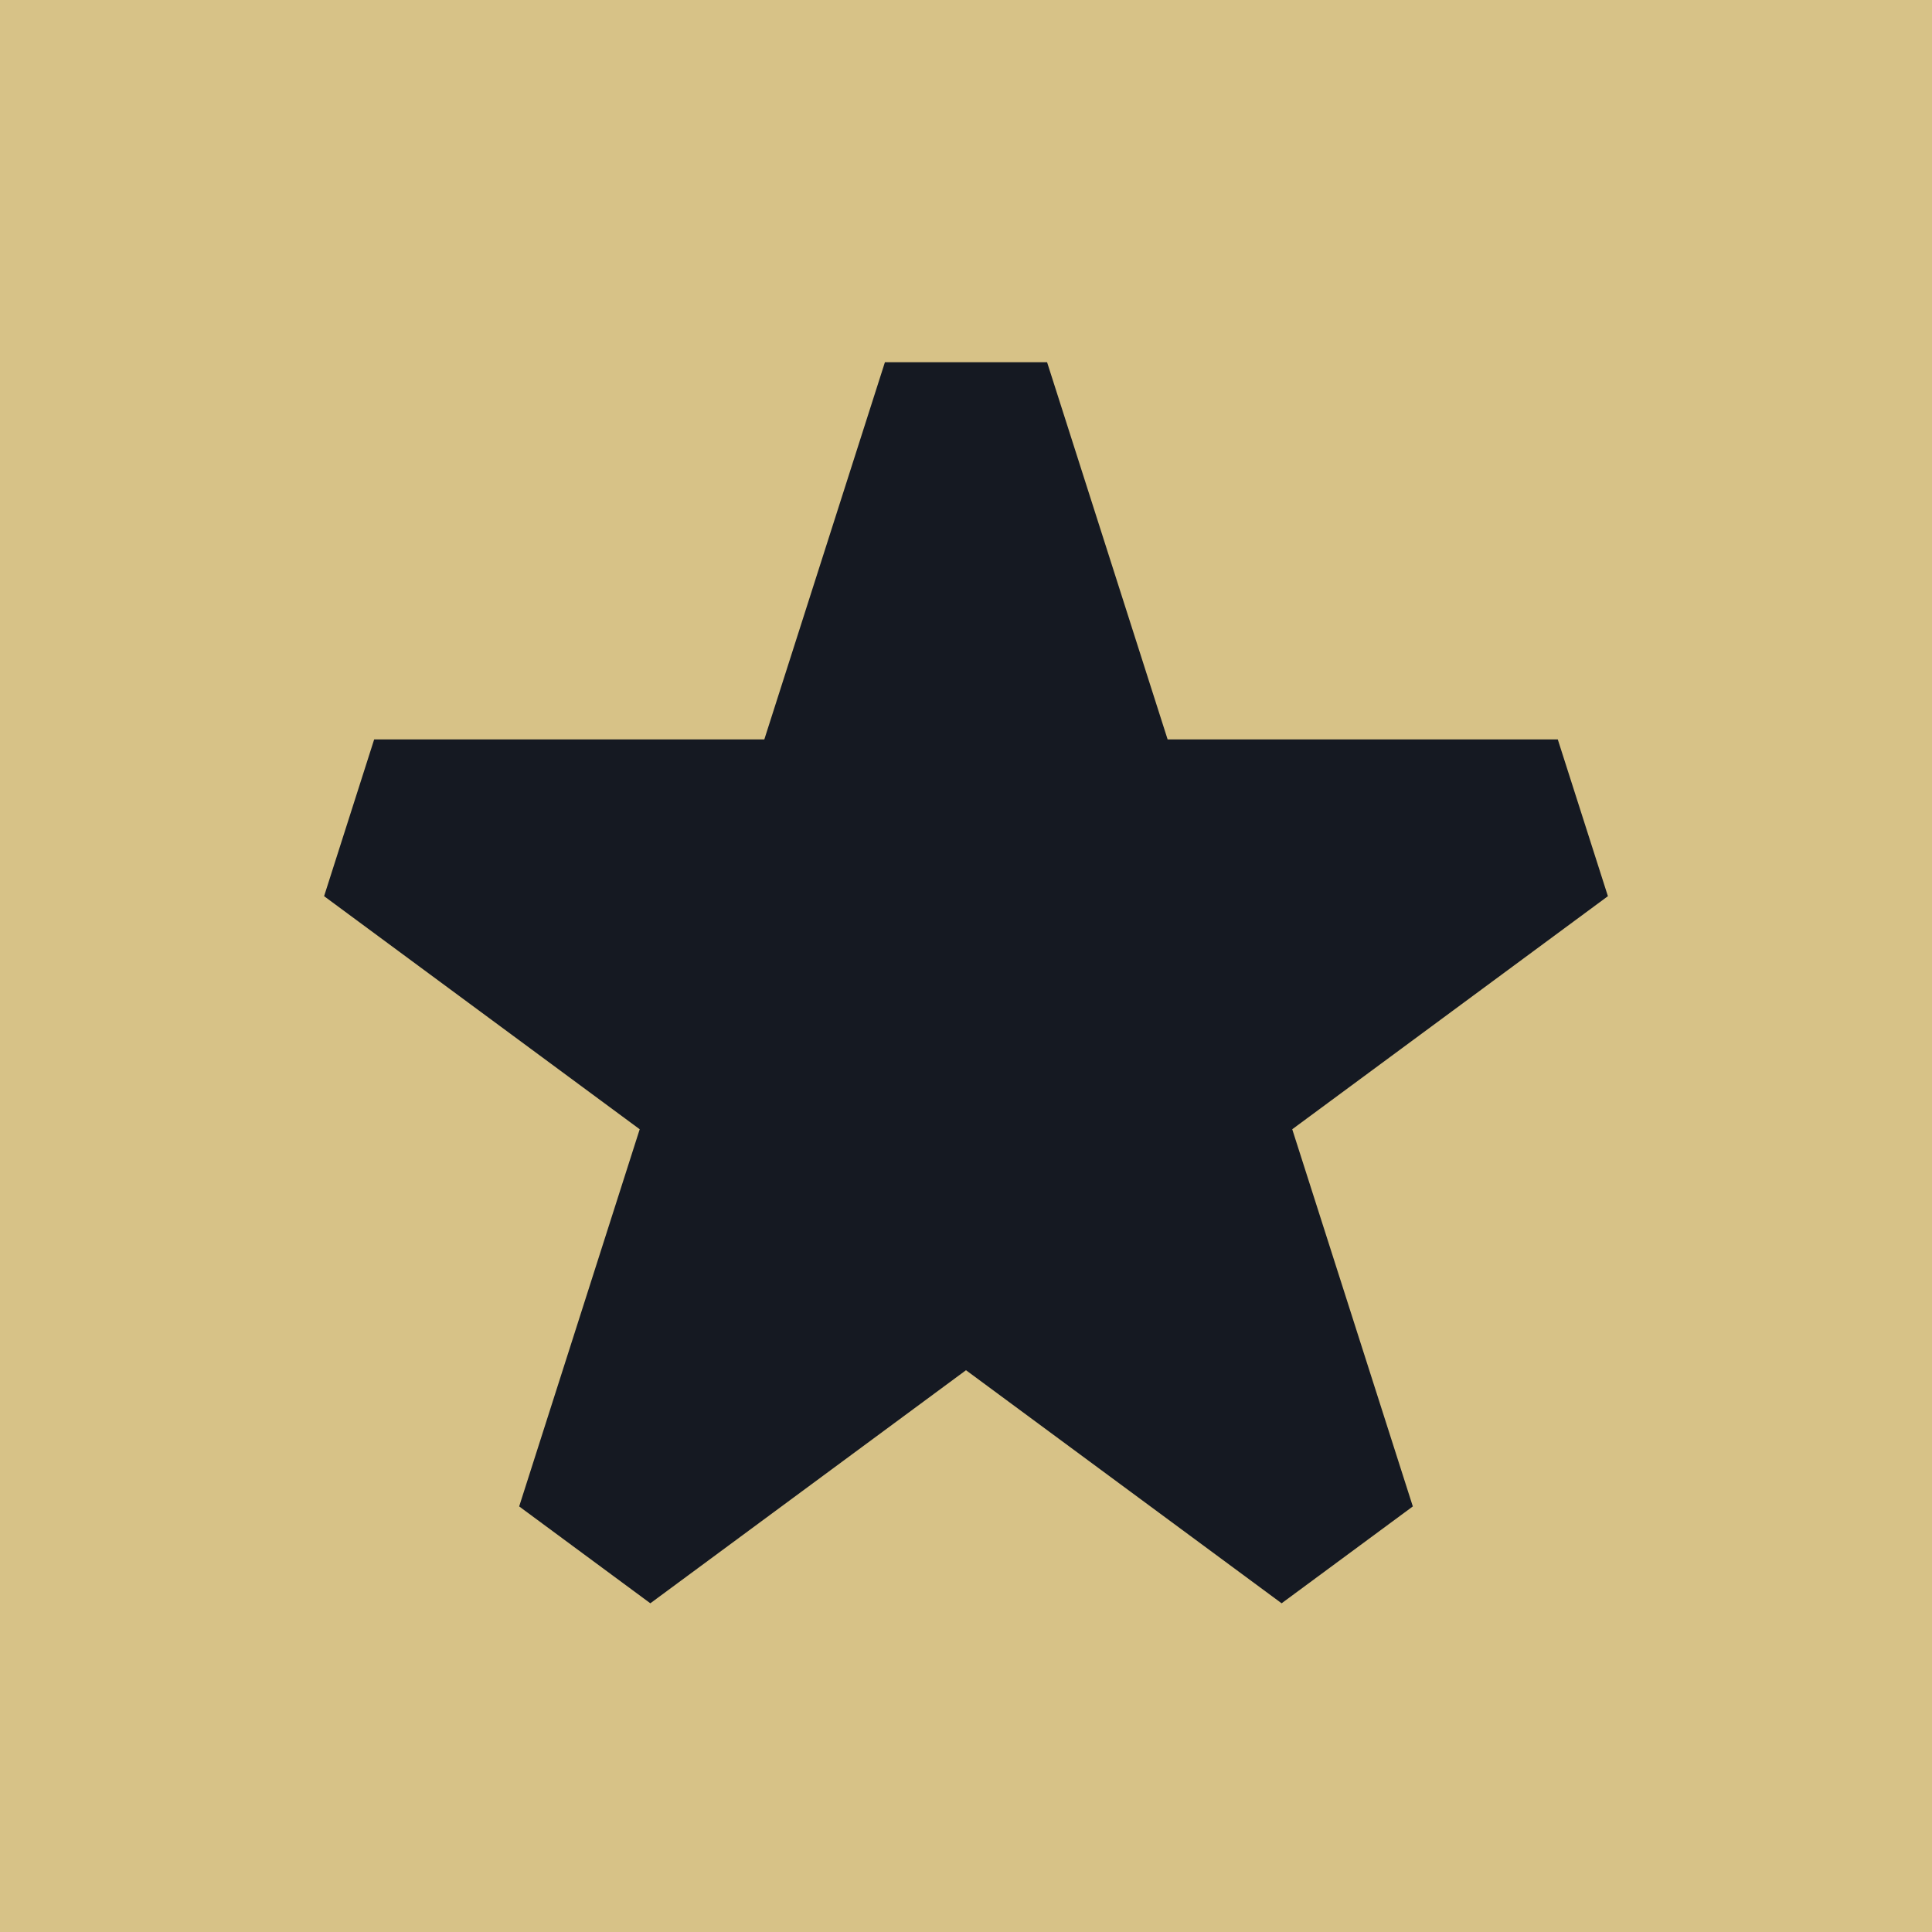 <?xml version="1.0" encoding="UTF-8"?> <svg xmlns="http://www.w3.org/2000/svg" width="36" height="36" viewBox="0 0 36 36" fill="none"><rect width="36" height="36" fill="#D7C287"></rect><path d="M19.511 6.75H16.489L14.242 13.778L6.972 13.778L6.039 16.699L11.92 21.042L9.674 28.07L12.118 29.875L18 25.532L23.881 29.875L26.326 28.07L24.079 21.042L29.961 16.699L29.027 13.778H21.757L19.511 6.75Z" fill="#151922"></path></svg> 